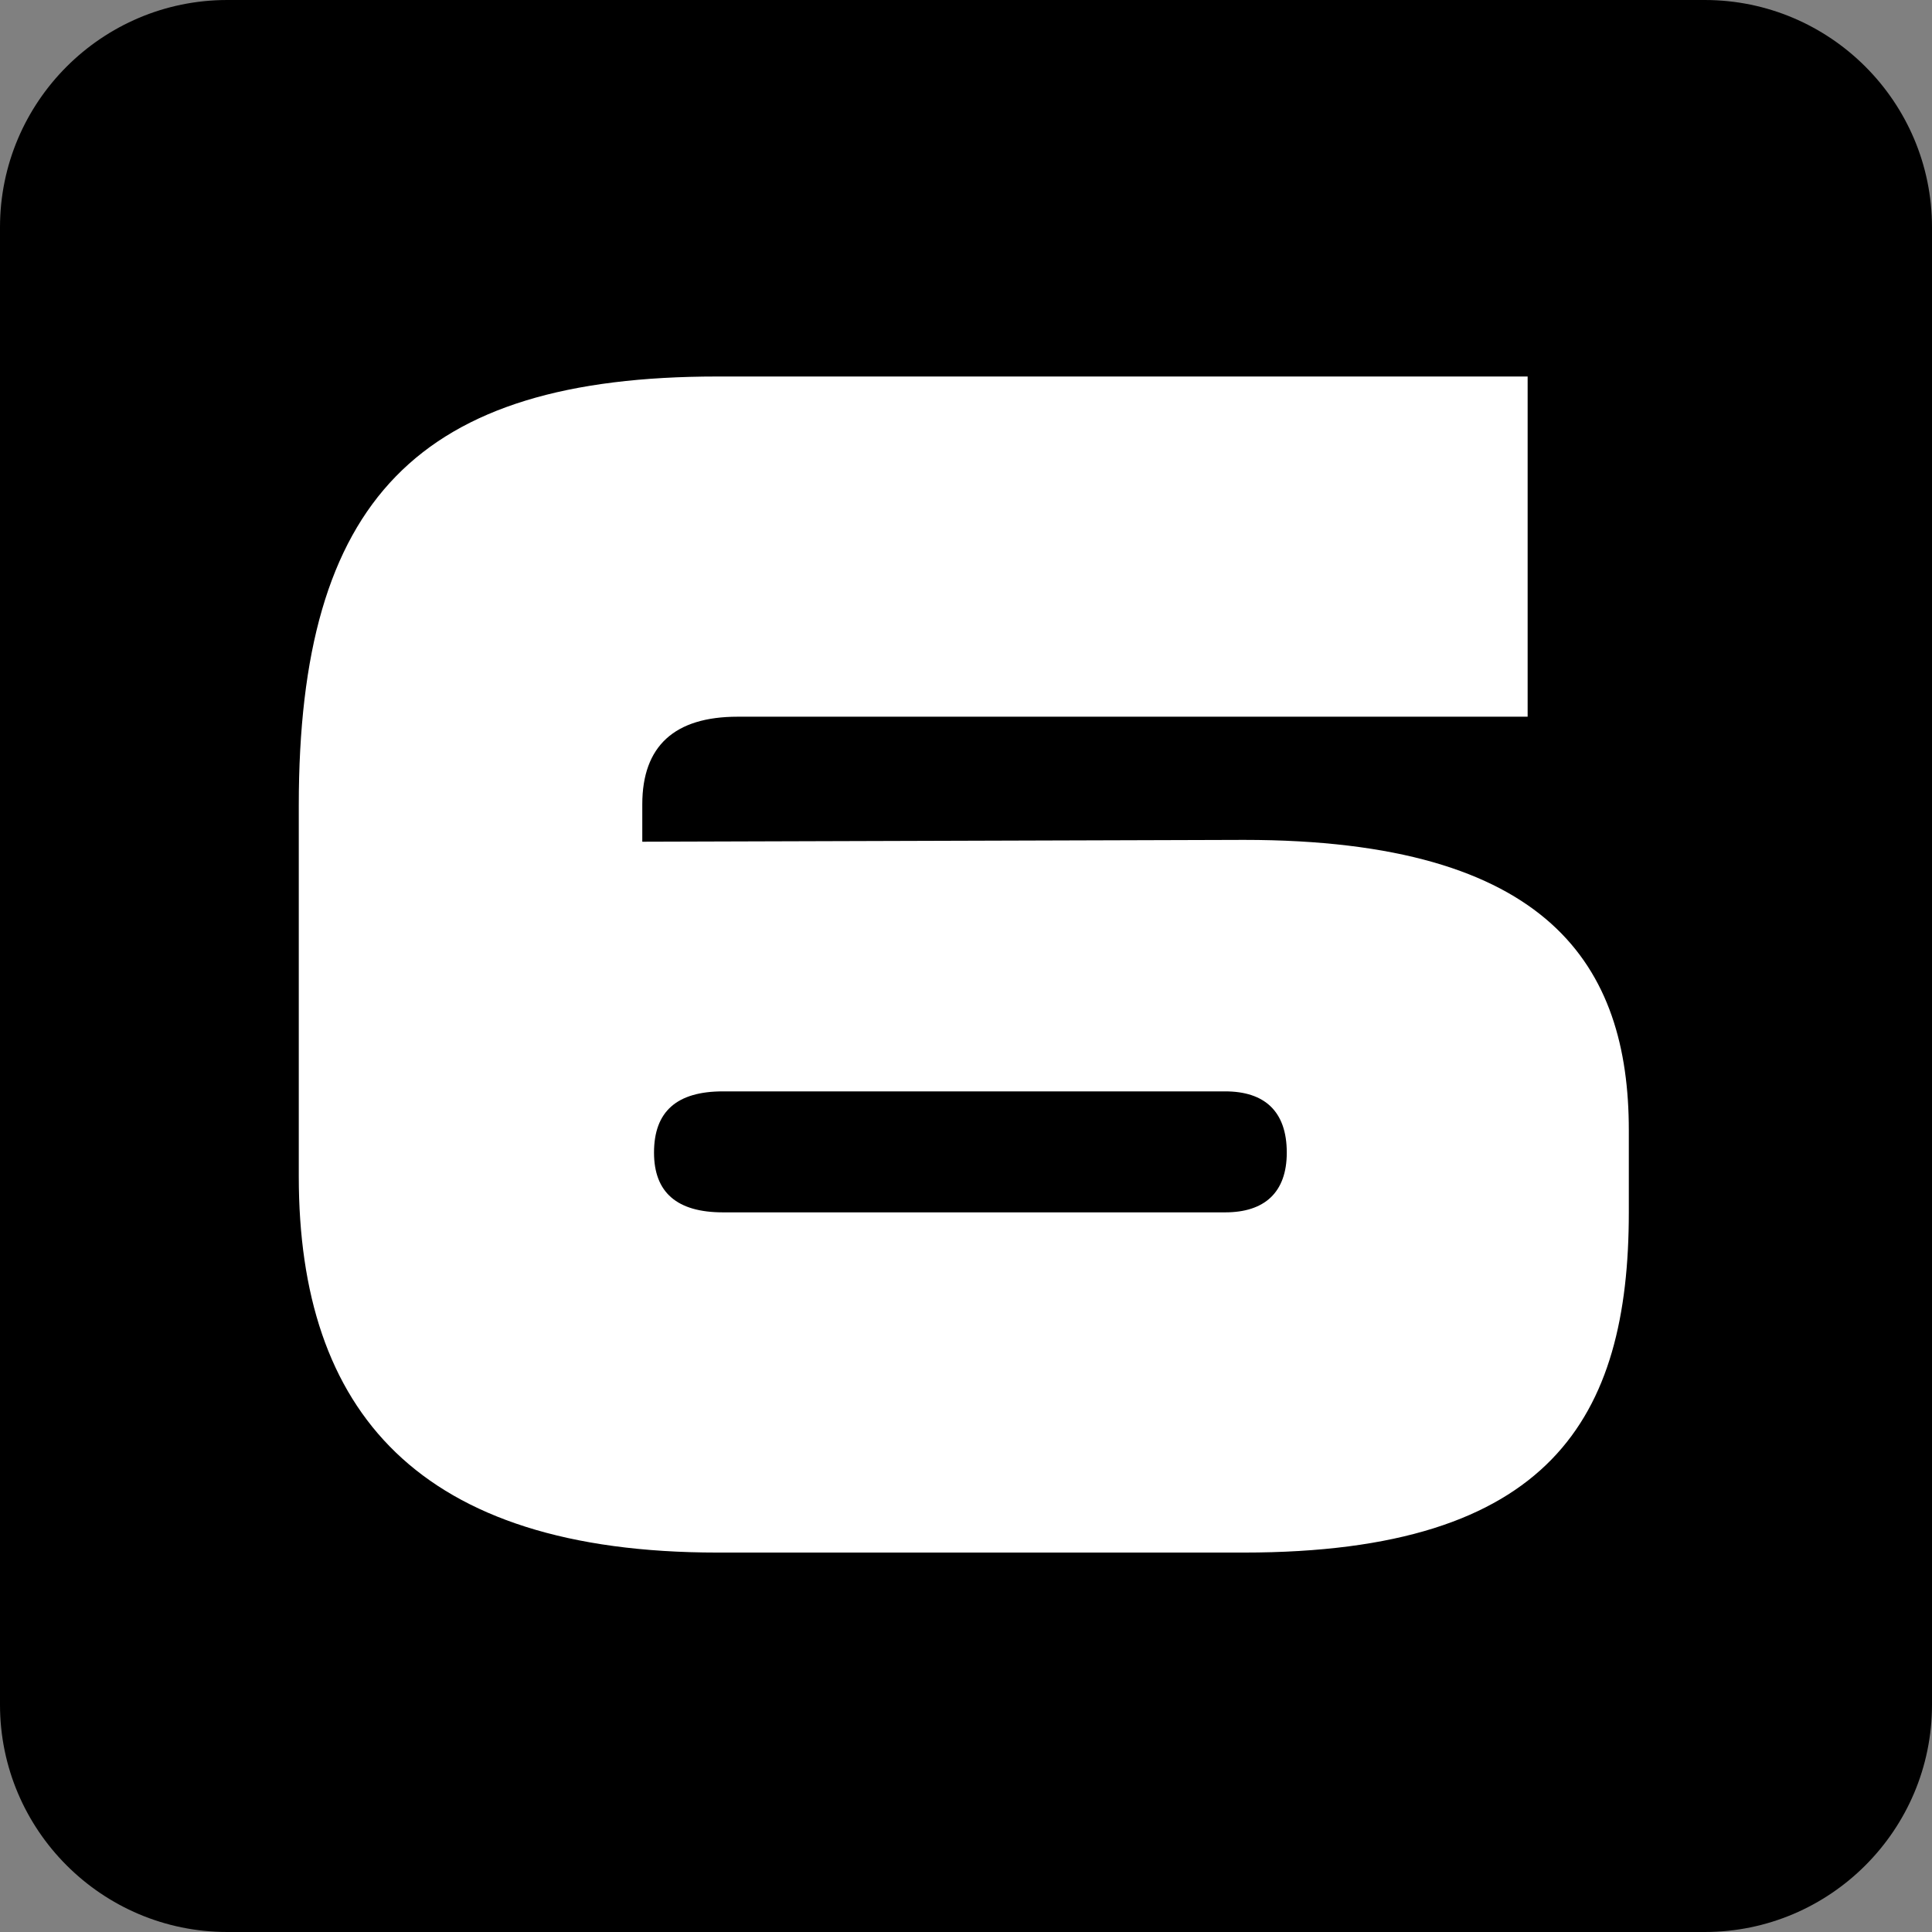 <svg version="1.2" xmlns="http://www.w3.org/2000/svg" viewBox="0 0 527 527" width="527" height="527">
	<rect x="0" y="0" width="527" height="527" fill="#808080" stroke="none"/>
	<title>favicon</title>
	<style>
		.s0 { fill:rgb(0, 0, 0) } 
		.s1 { fill:rgb(255, 255, 255) } 
	</style>
	<g>
		<path id="Layer 1" fill-rule="evenodd" class="s0" d="m62 0h403c34.2 0 62 27.8 62 62v403c0 34.2-27.8 62-62 62h-403c-34.2 0-62-27.8-62-62v-403c0-34.2 27.8-62 62-62z"/>
		<path class="s1" d="m339.3 229.1c83.5 0 105 34.5 105 79.2v22.4c0 56-21.2 92.8-105 92.8h-143.6c-81.7 0-114.2-38.6-114.2-102.6v-101.2c0-83.3 32.5-117 114.2-117h221v92.8h-215.5c-17.2 0-26 8-26 23.9v10.2m22 68.1c-12.5 0-18.8 5.4-18.8 16.7q0 16.3 18.8 16.3h137c10.7 0 16.8-5.4 16.8-16.3 0-11.3-6.1-16.7-16.8-16.7z"/>
	</g>
</svg>